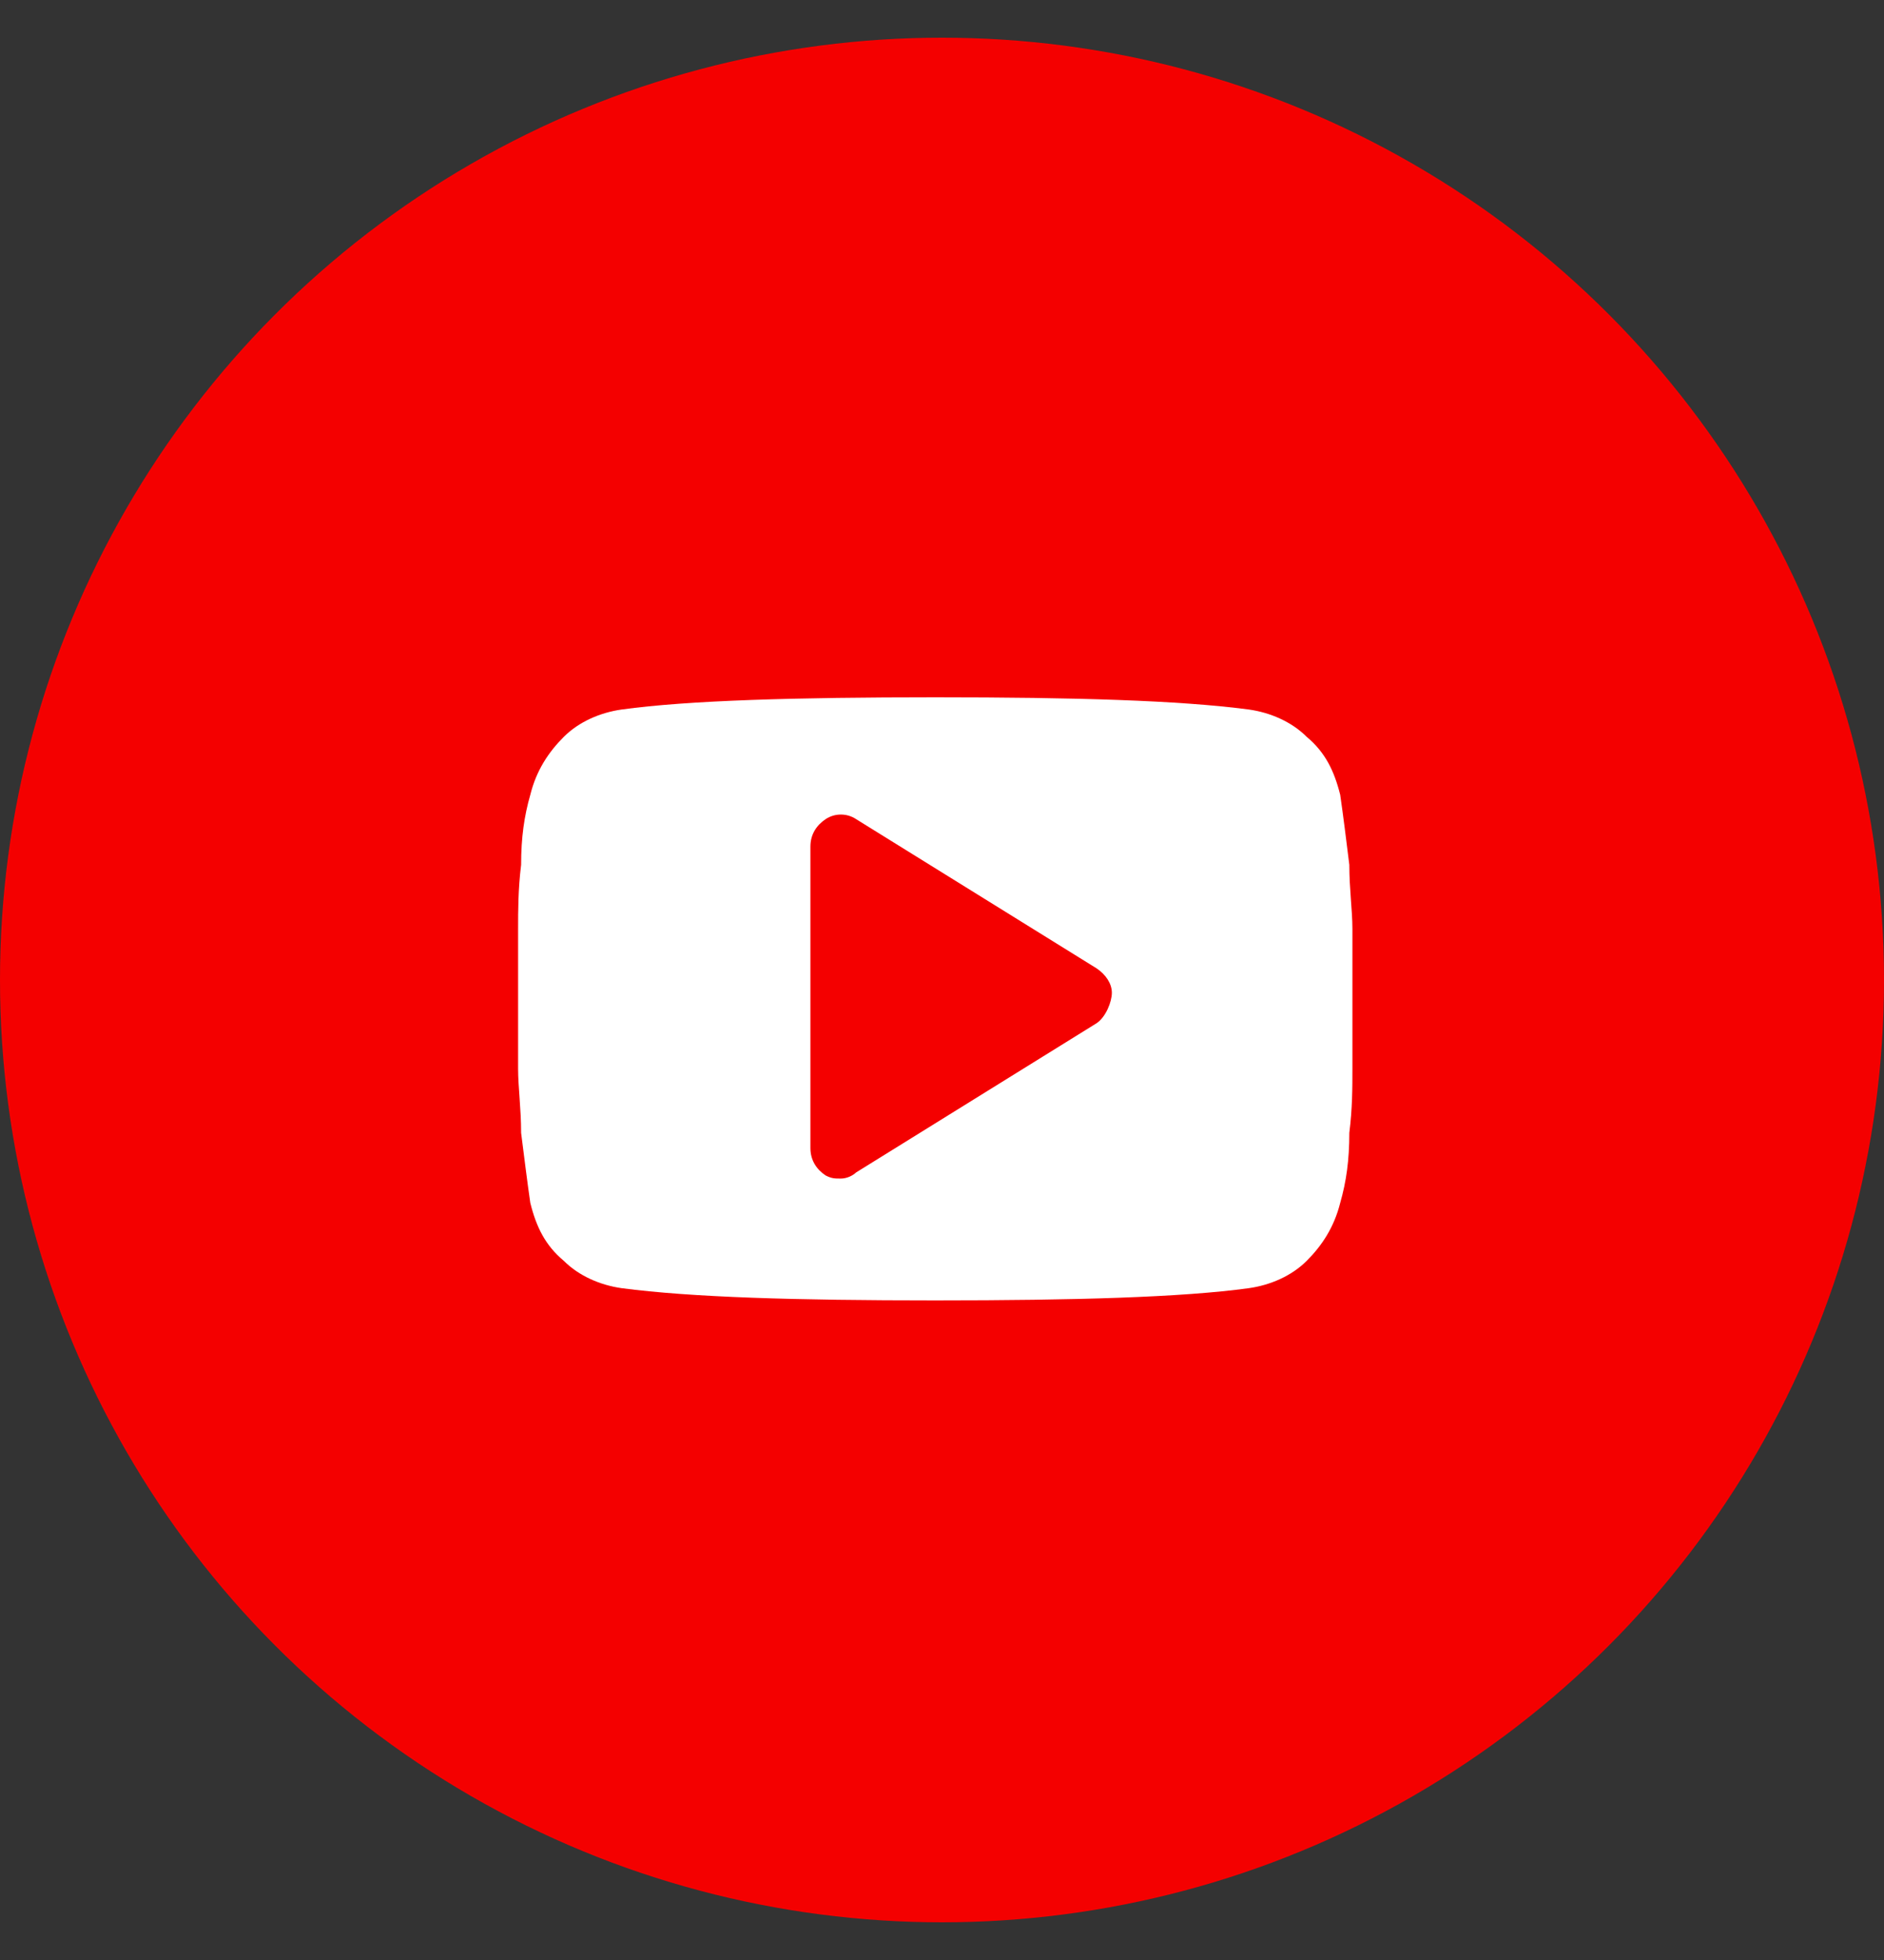 <svg width="25" height="26" viewBox="0 0 25 26" fill="none" xmlns="http://www.w3.org/2000/svg">
<rect x="0" y="0" width="25" height="26" fill="#333333" stroke="none"/>
<circle cx="12.5" cy="13" r="12.5" fill="#F40000"/>
<path d="M17.946 12.321C17.946 12.078 17.905 11.796 17.905 11.472C17.865 11.149 17.825 10.826 17.784 10.543C17.703 10.22 17.582 9.977 17.34 9.775C17.138 9.573 16.855 9.452 16.572 9.412C15.643 9.29 14.269 9.25 12.41 9.25C10.552 9.25 9.138 9.29 8.249 9.412C7.966 9.452 7.683 9.573 7.481 9.775C7.279 9.977 7.117 10.22 7.037 10.543C6.956 10.826 6.915 11.109 6.915 11.472C6.875 11.796 6.875 12.078 6.875 12.321C6.875 12.563 6.875 12.846 6.875 13.25C6.875 13.654 6.875 13.977 6.875 14.179C6.875 14.422 6.915 14.704 6.915 15.028C6.956 15.351 6.996 15.674 7.037 15.957C7.117 16.28 7.239 16.523 7.481 16.725C7.683 16.927 7.966 17.048 8.249 17.088C9.178 17.21 10.552 17.25 12.41 17.25C14.269 17.25 15.683 17.21 16.572 17.088C16.855 17.048 17.138 16.927 17.34 16.725C17.542 16.523 17.703 16.28 17.784 15.957C17.865 15.674 17.905 15.391 17.905 15.028C17.946 14.704 17.946 14.422 17.946 14.179C17.946 13.937 17.946 13.654 17.946 13.25C17.946 12.846 17.946 12.523 17.946 12.321ZM14.552 13.573L11.36 15.553C11.319 15.593 11.239 15.634 11.158 15.634C11.077 15.634 11.037 15.634 10.956 15.593C10.835 15.513 10.754 15.391 10.754 15.23V11.23C10.754 11.068 10.835 10.947 10.956 10.866C11.077 10.785 11.239 10.785 11.36 10.866L14.552 12.846C14.673 12.927 14.754 13.048 14.754 13.169C14.754 13.29 14.673 13.492 14.552 13.573Z" fill="white"/>
</svg>
